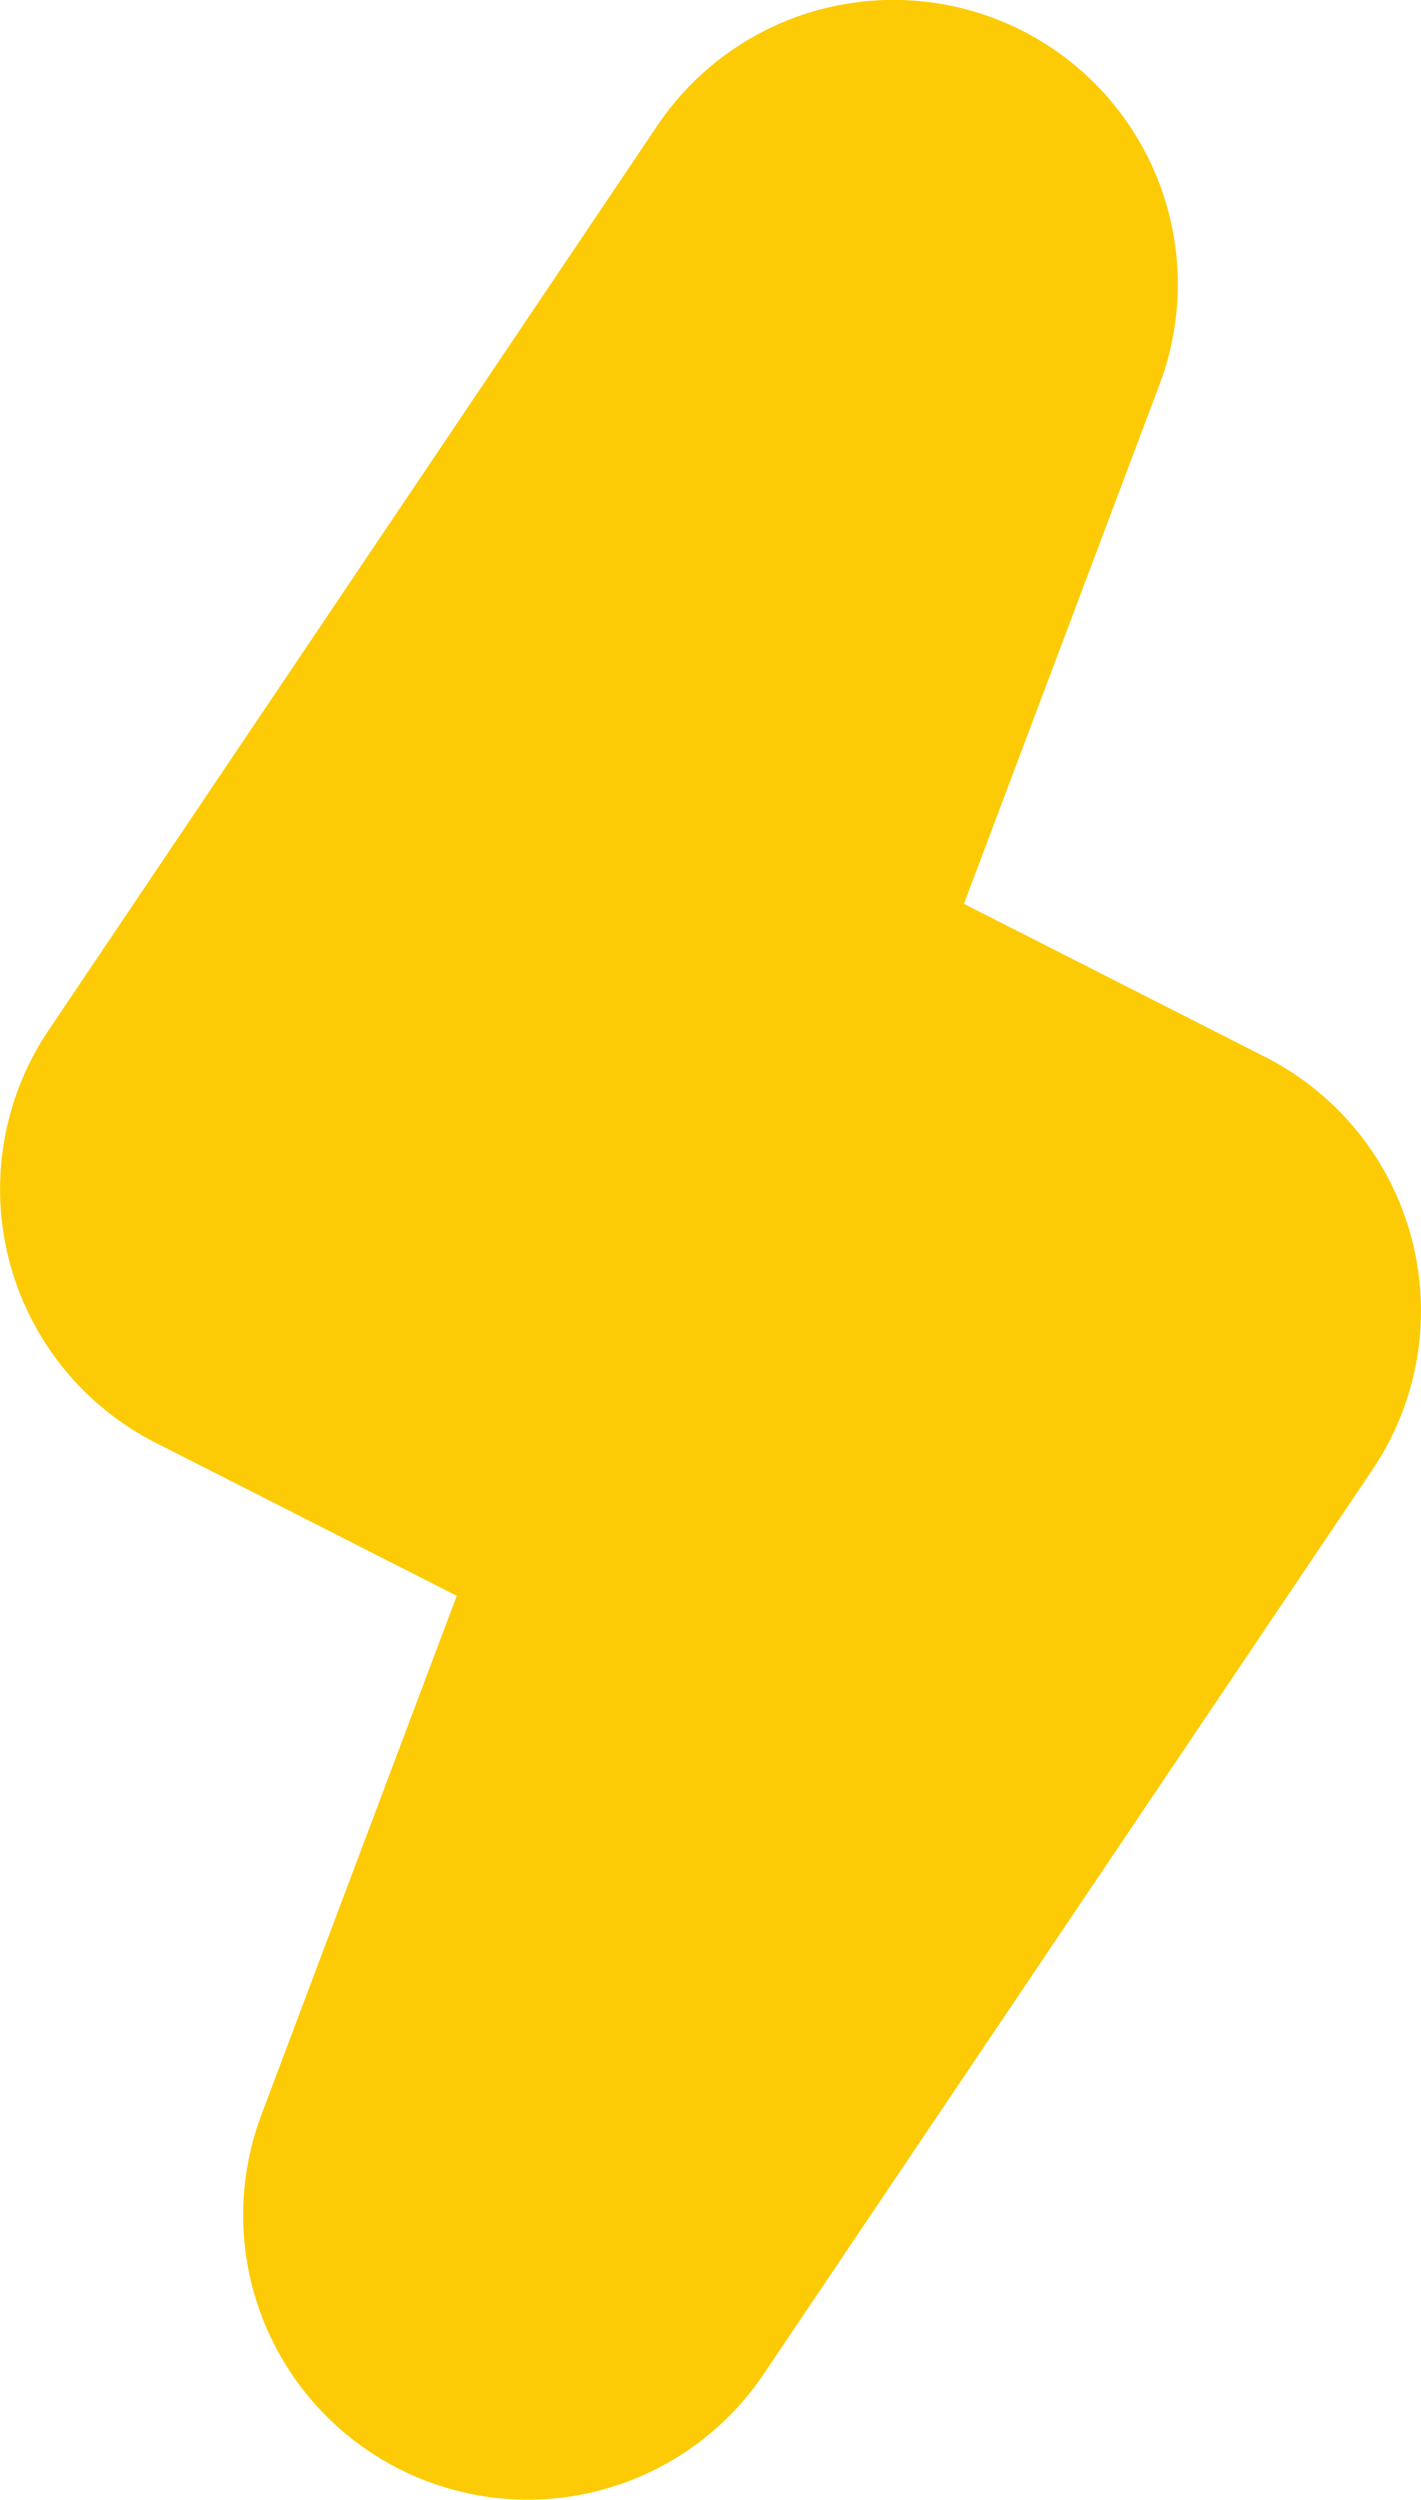 <svg xmlns="http://www.w3.org/2000/svg" viewBox="0 0 138.73 244.04"><defs><style>.cls-1{fill:#fdcb05;}</style></defs><g id="Layer_2" data-name="Layer 2"><g id="Layer_1-2" data-name="Layer 1"><path class="cls-1" d="M57.43,162.31,15.19,140.84A27.77,27.77,0,0,1,4.74,100.58L64.17,12.27A27.78,27.78,0,0,1,99.8,3h0a27.76,27.76,0,0,1,13.4,34.55L67.7,158.33A7.39,7.39,0,0,1,57.43,162.31Z"/><path class="cls-1" d="M87.53,84.89l36,18.3A27.78,27.78,0,0,1,134,143.46L74.55,231.77A27.76,27.76,0,0,1,38.93,241h0a27.78,27.78,0,0,1-13.41-34.55l43-114.22A13.66,13.66,0,0,1,87.53,84.89Z"/></g></g></svg>